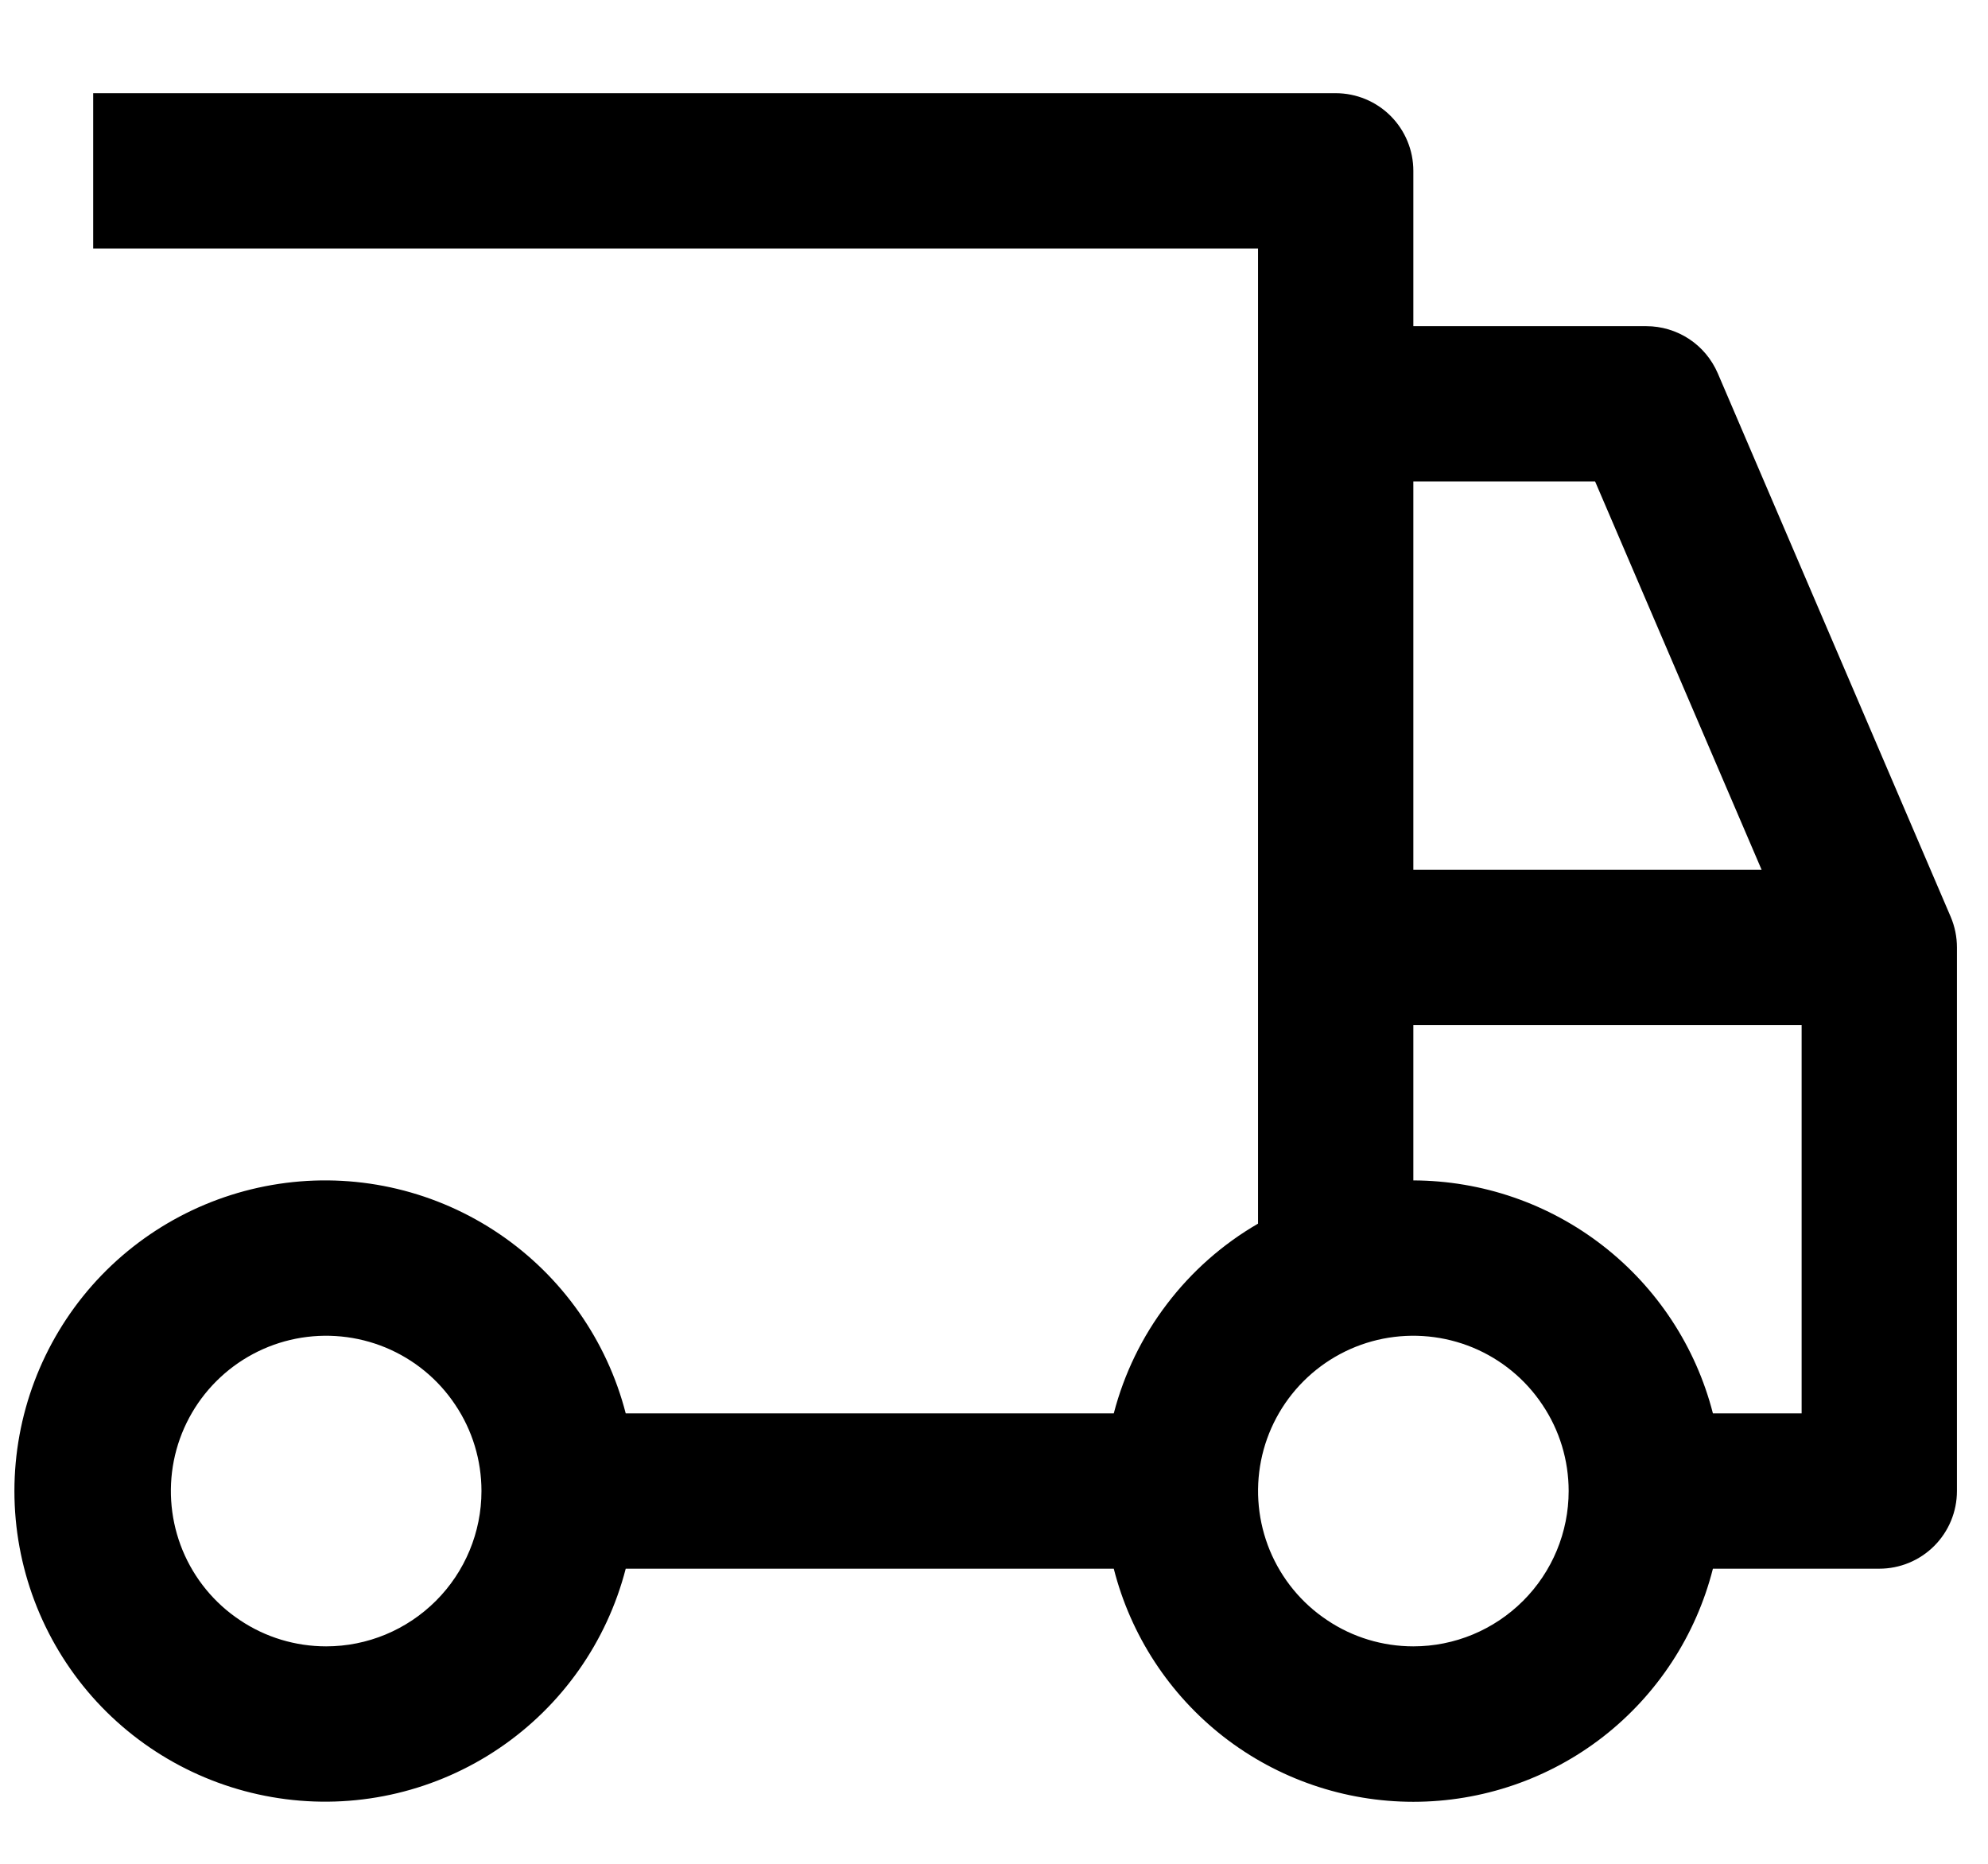 <svg width="16" height="15" viewBox="0 0 16 15" fill="none" xmlns="http://www.w3.org/2000/svg">
<path d="M15.7 7.379L13.825 3.004C13.776 2.891 13.696 2.795 13.594 2.728C13.492 2.661 13.372 2.625 13.25 2.625H11.375V1.375C11.375 1.209 11.309 1.05 11.192 0.933C11.075 0.816 10.916 0.75 10.75 0.75H0.75V2H10.125V9.848C9.84 10.013 9.591 10.233 9.392 10.495C9.192 10.757 9.047 11.056 8.964 11.375H5.036C4.884 10.786 4.522 10.272 4.019 9.931C3.515 9.589 2.904 9.443 2.301 9.52C1.697 9.597 1.142 9.891 0.74 10.347C0.338 10.804 0.116 11.392 0.116 12C0.116 12.608 0.338 13.196 0.74 13.653C1.142 14.109 1.697 14.403 2.301 14.48C2.904 14.557 3.515 14.411 4.019 14.069C4.522 13.728 4.884 13.214 5.036 12.625H8.964C9.1 13.161 9.411 13.637 9.847 13.977C10.284 14.317 10.822 14.501 11.375 14.501C11.928 14.501 12.466 14.317 12.903 13.977C13.339 13.637 13.65 13.161 13.786 12.625H15.125C15.291 12.625 15.45 12.559 15.567 12.442C15.684 12.325 15.75 12.166 15.75 12V7.625C15.75 7.54 15.733 7.457 15.7 7.379ZM2.625 13.25C2.378 13.25 2.136 13.177 1.931 13.039C1.725 12.902 1.565 12.707 1.47 12.478C1.376 12.25 1.351 11.999 1.399 11.756C1.447 11.514 1.566 11.291 1.741 11.116C1.916 10.941 2.139 10.822 2.381 10.774C2.624 10.726 2.875 10.751 3.103 10.845C3.332 10.94 3.527 11.1 3.664 11.306C3.802 11.511 3.875 11.753 3.875 12C3.875 12.331 3.743 12.649 3.509 12.883C3.274 13.118 2.957 13.25 2.625 13.25ZM11.375 3.875H12.838L14.178 7H11.375V3.875ZM11.375 13.25C11.128 13.25 10.886 13.177 10.681 13.039C10.475 12.902 10.315 12.707 10.22 12.478C10.126 12.25 10.101 11.999 10.149 11.756C10.197 11.514 10.316 11.291 10.491 11.116C10.666 10.941 10.889 10.822 11.131 10.774C11.374 10.726 11.625 10.751 11.853 10.845C12.082 10.94 12.277 11.1 12.414 11.306C12.552 11.511 12.625 11.753 12.625 12C12.625 12.331 12.493 12.649 12.259 12.883C12.024 13.118 11.707 13.25 11.375 13.25ZM14.5 11.375H13.786C13.649 10.84 13.337 10.365 12.901 10.026C12.464 9.686 11.928 9.502 11.375 9.5V8.25H14.5V11.375Z" fill="black"/>
</svg>
